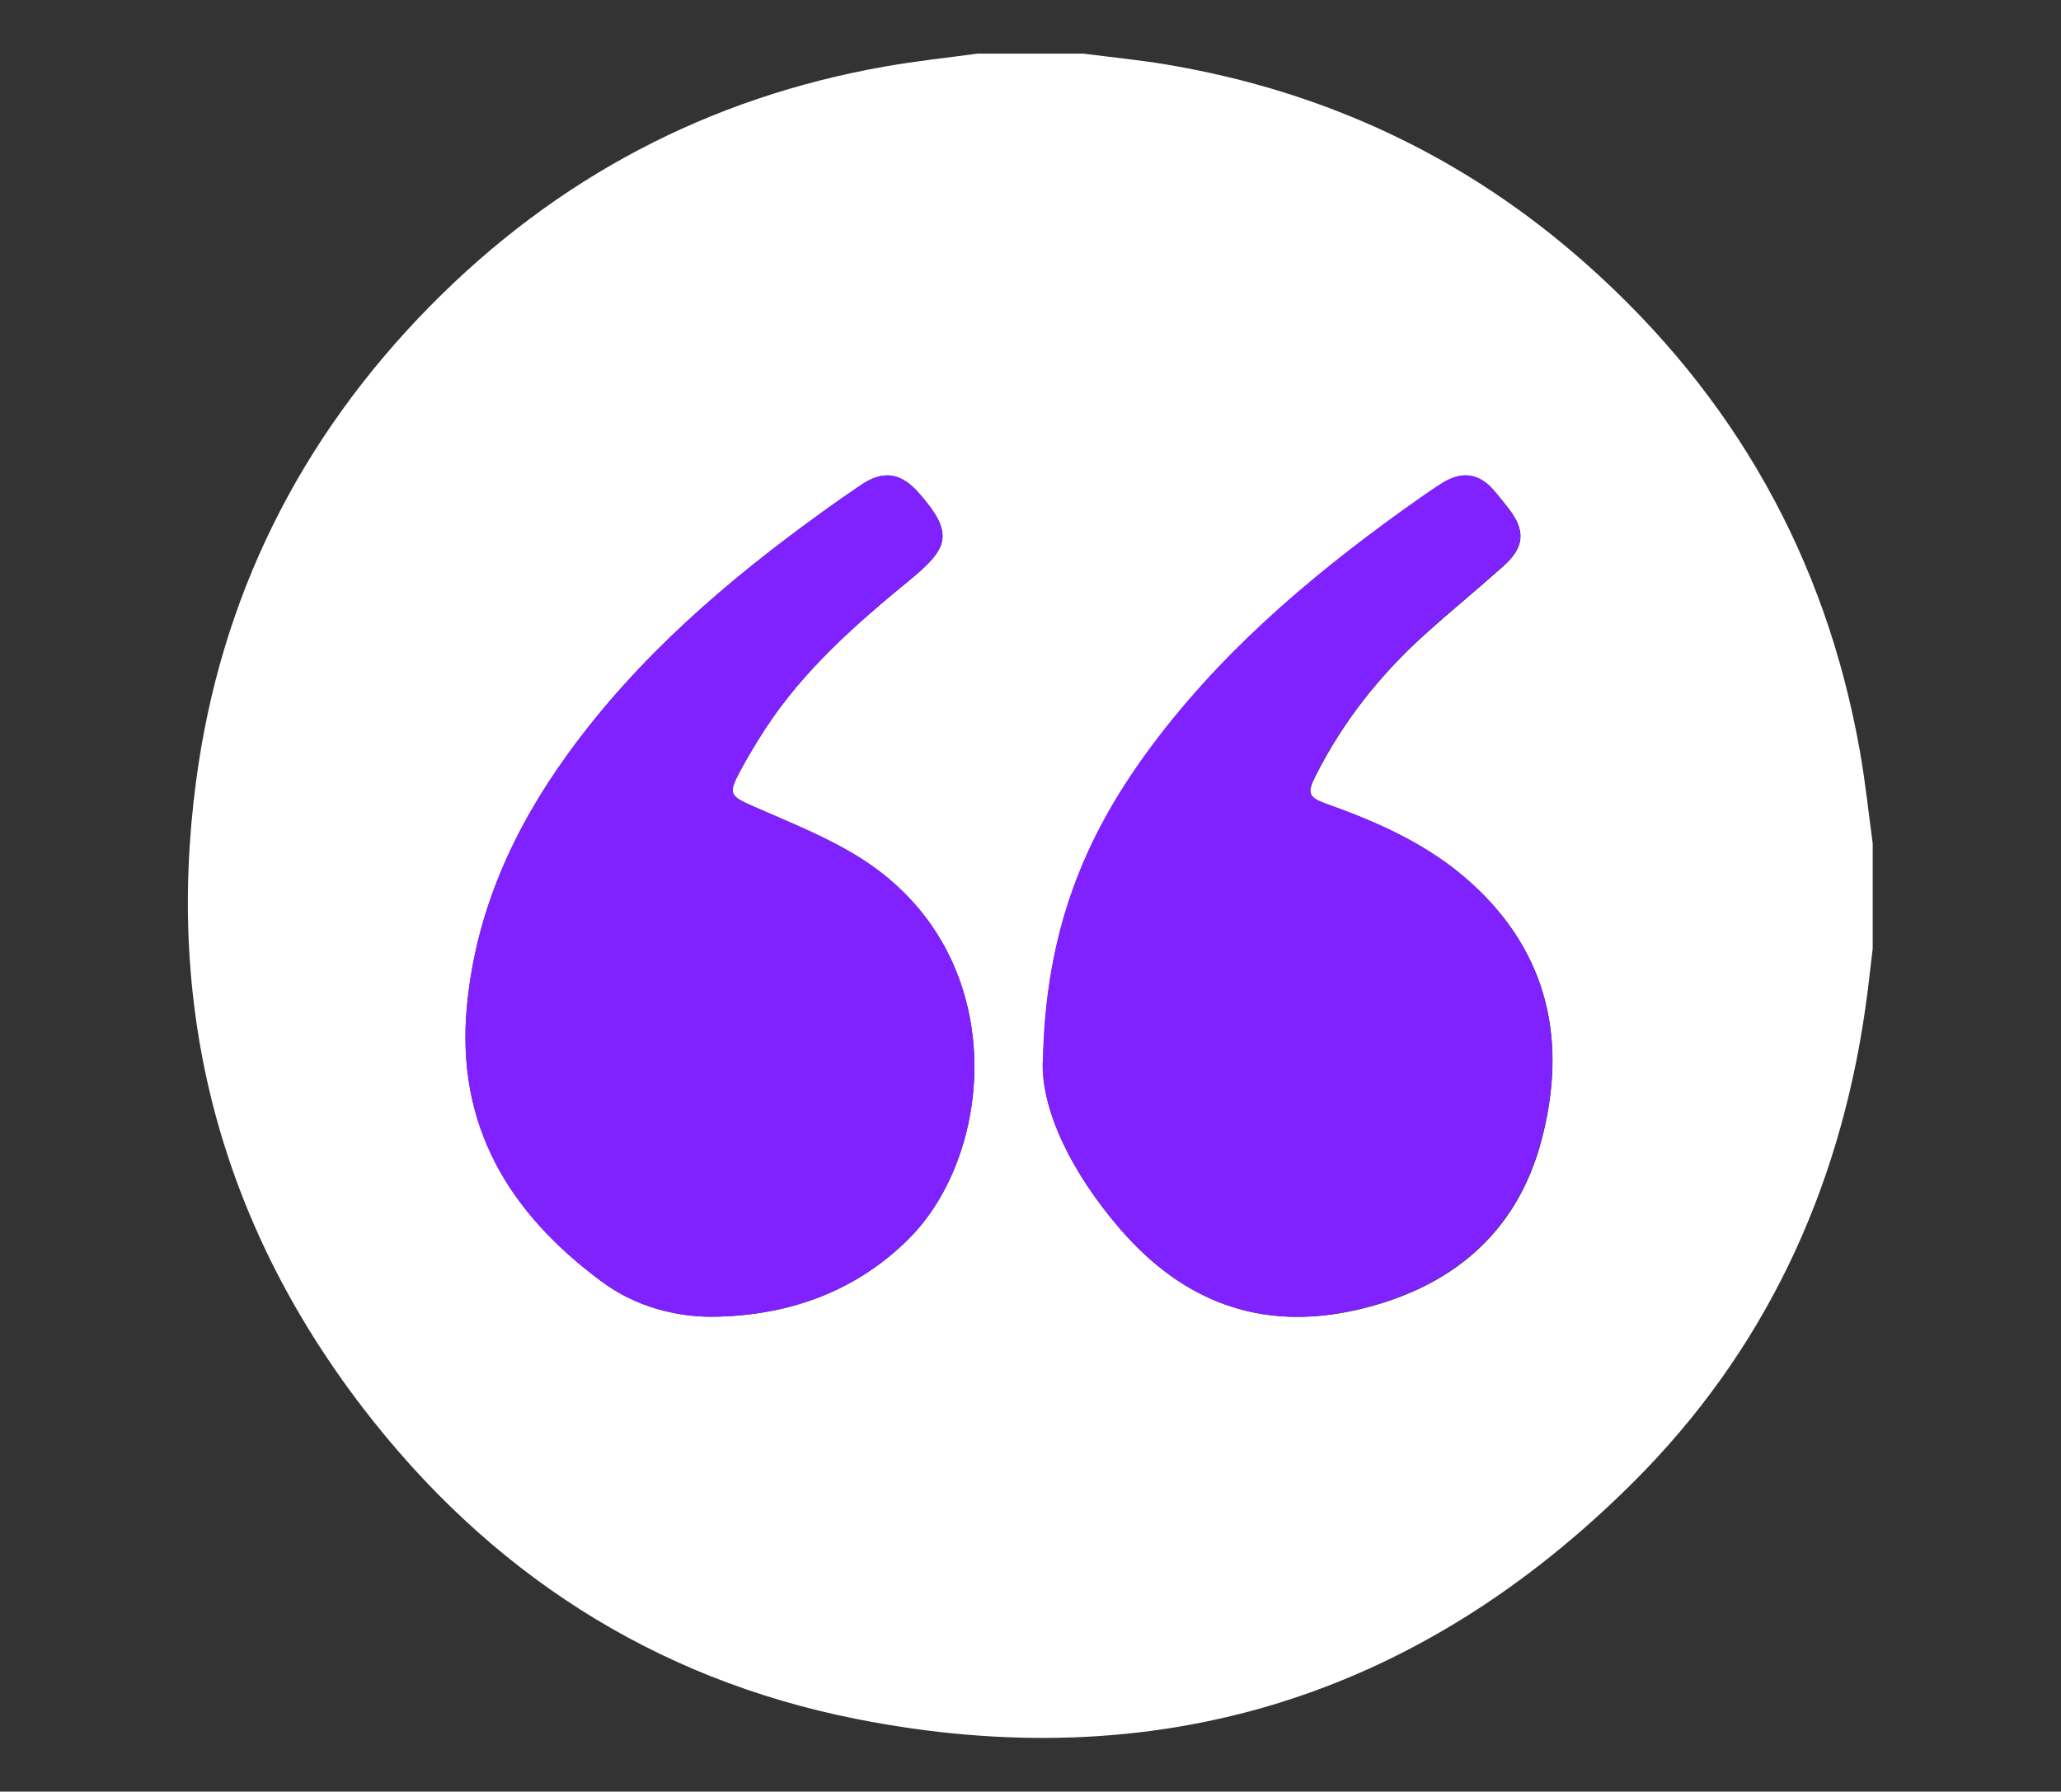 <svg xmlns="http://www.w3.org/2000/svg" id="Capa_1" data-name="Capa 1" viewBox="0 0 83.4 72.51"><rect x="0" y="0" width="83.4" height="72.51" fill="#333333" stroke="none"/><defs><style>      .cls-1 {        fill: #8022ff;      }      .cls-1, .cls-2 {        stroke-width: 0px;      }      .cls-2 {        fill: #fff;      }    </style></defs><g id="N9y7o6"><g><path class="cls-2" d="M39.57,2.17c1.42,0,2.84,0,4.26,0,1.16.15,2.33.26,3.48.46,6.4,1.09,12.07,3.77,16.92,8.09,5.93,5.28,9.64,11.83,11.03,19.67.22,1.24.35,2.49.52,3.74v4.26c-.1.81-.18,1.62-.3,2.43-1.06,7.41-4.1,13.9-9.4,19.18-8.75,8.72-19.3,11.97-31.42,9.57-8.24-1.63-14.92-5.98-20.02-12.65-5.71-7.47-7.94-15.96-6.71-25.27.98-7.47,4.2-13.91,9.49-19.28,5.1-5.17,11.24-8.42,18.4-9.68,1.24-.22,2.49-.35,3.74-.52ZM28.77,53.29c3.34-.02,6.01-1.16,8.01-3.16,3.53-3.53,4.14-11.56-1.97-15.41-1.34-.84-2.84-1.43-4.29-2.07-1-.44-1.07-.51-.55-1.48.3-.56.64-1.12.99-1.66,1.56-2.4,3.67-4.25,5.86-6.04,1.56-1.28,1.82-1.87.36-3.52-.71-.81-1.42-.94-2.33-.33-.51.35-1.02.7-1.53,1.07-3.89,2.8-7.5,5.9-10.33,9.81-2.21,3.05-3.72,6.37-4.09,10.17-.48,4.87,1.7,8.42,5.45,11.2,1.37,1.02,2.99,1.41,4.42,1.42ZM42.2,43c-.05,1.98,1.18,4.48,3.12,6.73,2.54,2.95,5.69,4.15,9.52,3.3,3.8-.85,6.53-3.05,7.54-6.88,1.04-3.94.32-7.53-2.82-10.39-1.69-1.54-3.72-2.45-5.85-3.21-.77-.27-.83-.45-.46-1.17,1.1-2.18,2.6-4.07,4.41-5.7,1.04-.94,2.12-1.82,3.16-2.75.88-.78.93-1.45.22-2.36-.16-.21-.33-.42-.5-.62-.65-.81-1.38-.93-2.26-.34-.52.34-1.02.7-1.53,1.06-3.89,2.8-7.5,5.9-10.34,9.8-2.49,3.43-4.11,7.18-4.2,12.54Z"></path><path class="cls-1" d="M28.77,53.29c-1.43,0-3.04-.4-4.42-1.42-3.75-2.77-5.93-6.33-5.45-11.2.37-3.8,1.88-7.13,4.09-10.17,2.83-3.91,6.44-7.01,10.33-9.81.5-.36,1.01-.72,1.53-1.07.91-.61,1.62-.48,2.33.33,1.45,1.65,1.19,2.24-.36,3.52-2.18,1.79-4.3,3.65-5.86,6.04-.35.54-.68,1.09-.99,1.66-.53.98-.45,1.04.55,1.48,1.46.64,2.96,1.23,4.29,2.07,6.12,3.84,5.5,11.88,1.97,15.41-2,2-4.67,3.14-8.01,3.16Z"></path><path class="cls-1" d="M42.2,43c.09-5.36,1.71-9.12,4.2-12.54,2.84-3.9,6.45-7,10.34-9.8.5-.36,1.01-.72,1.53-1.06.88-.58,1.62-.47,2.26.34.17.21.33.42.5.62.71.91.66,1.59-.22,2.36-1.05.93-2.13,1.81-3.16,2.75-1.81,1.64-3.31,3.52-4.41,5.7-.37.72-.31.9.46,1.17,2.12.75,4.16,1.67,5.85,3.21,3.14,2.86,3.87,6.46,2.82,10.39-1.01,3.83-3.74,6.02-7.54,6.88-3.83.86-6.97-.34-9.52-3.3-1.93-2.24-3.16-4.75-3.12-6.73Z"></path></g></g></svg>